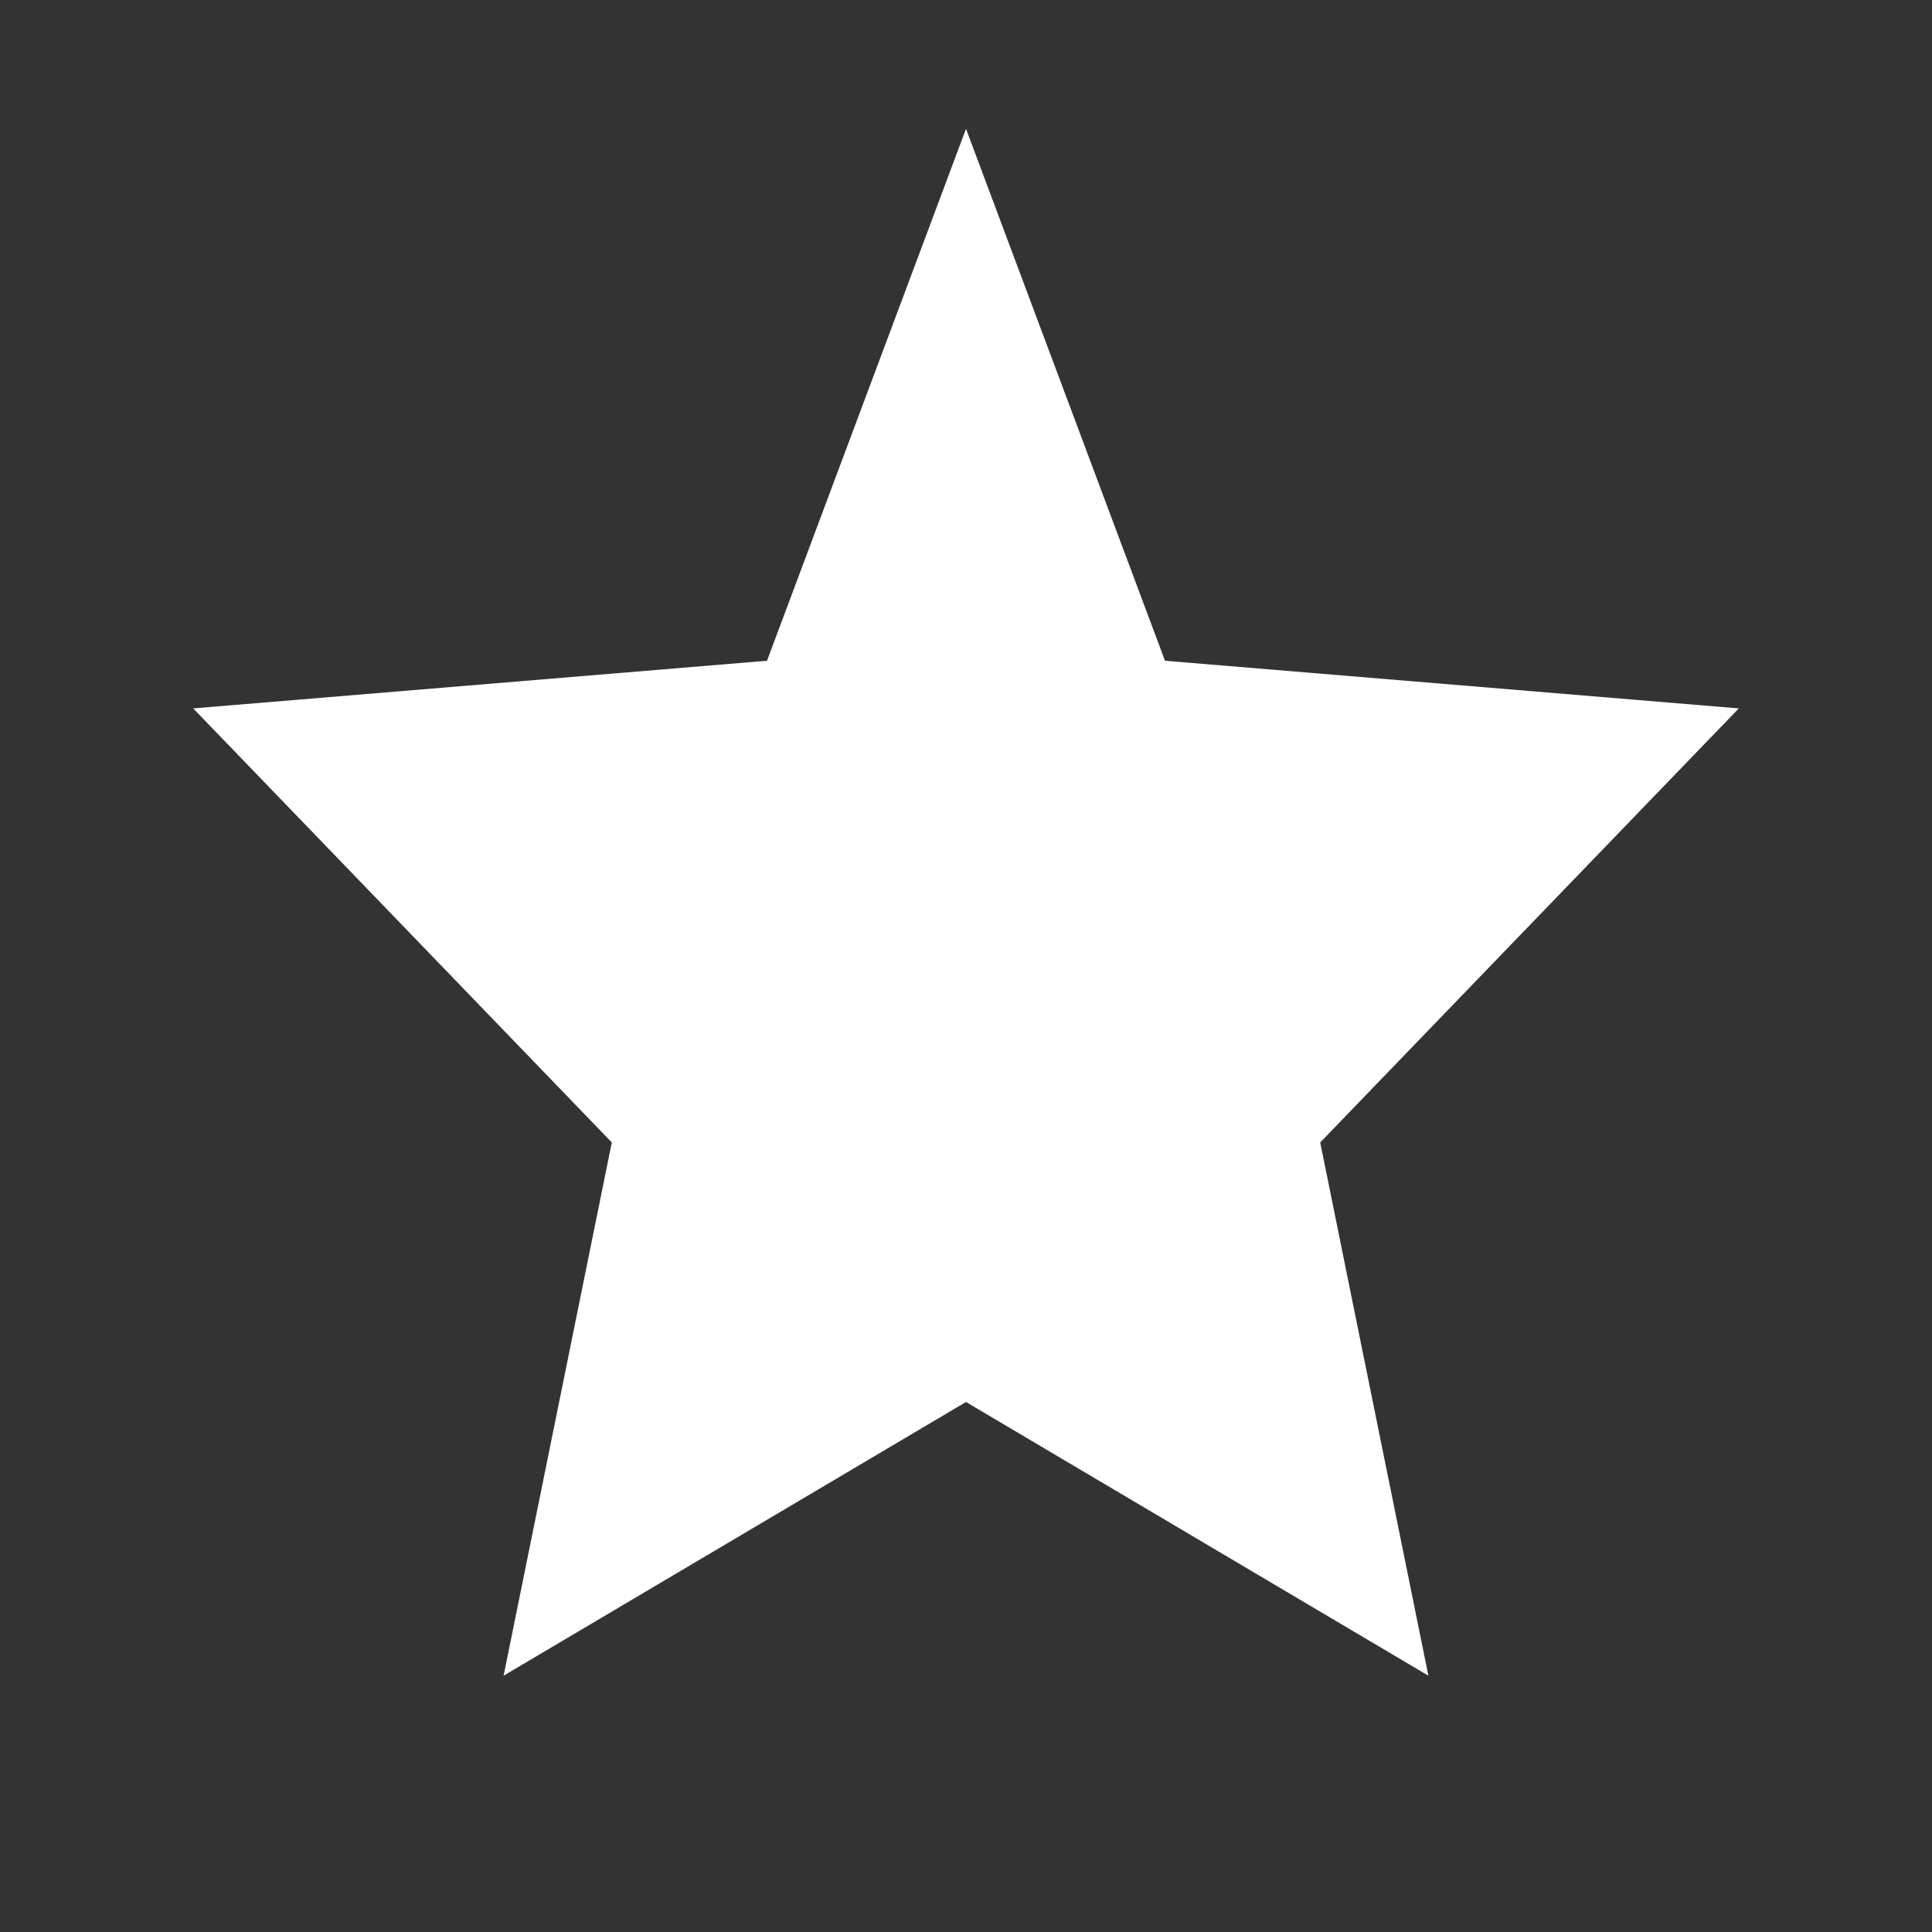 <svg width="30" height="30" viewBox="0 0 30 30" fill="none" xmlns="http://www.w3.org/2000/svg">
  <rect x="0" y="0" width="30" height="30" fill="#333333" stroke="none"/>
  <path d="M15 2L18.09 10.26L27 11L20.5 17.74L22.18 26.02L15 21.77L7.82 26.02L9.5 17.74L3 11L11.91 10.26L15 2Z" fill="white"/>
</svg>

